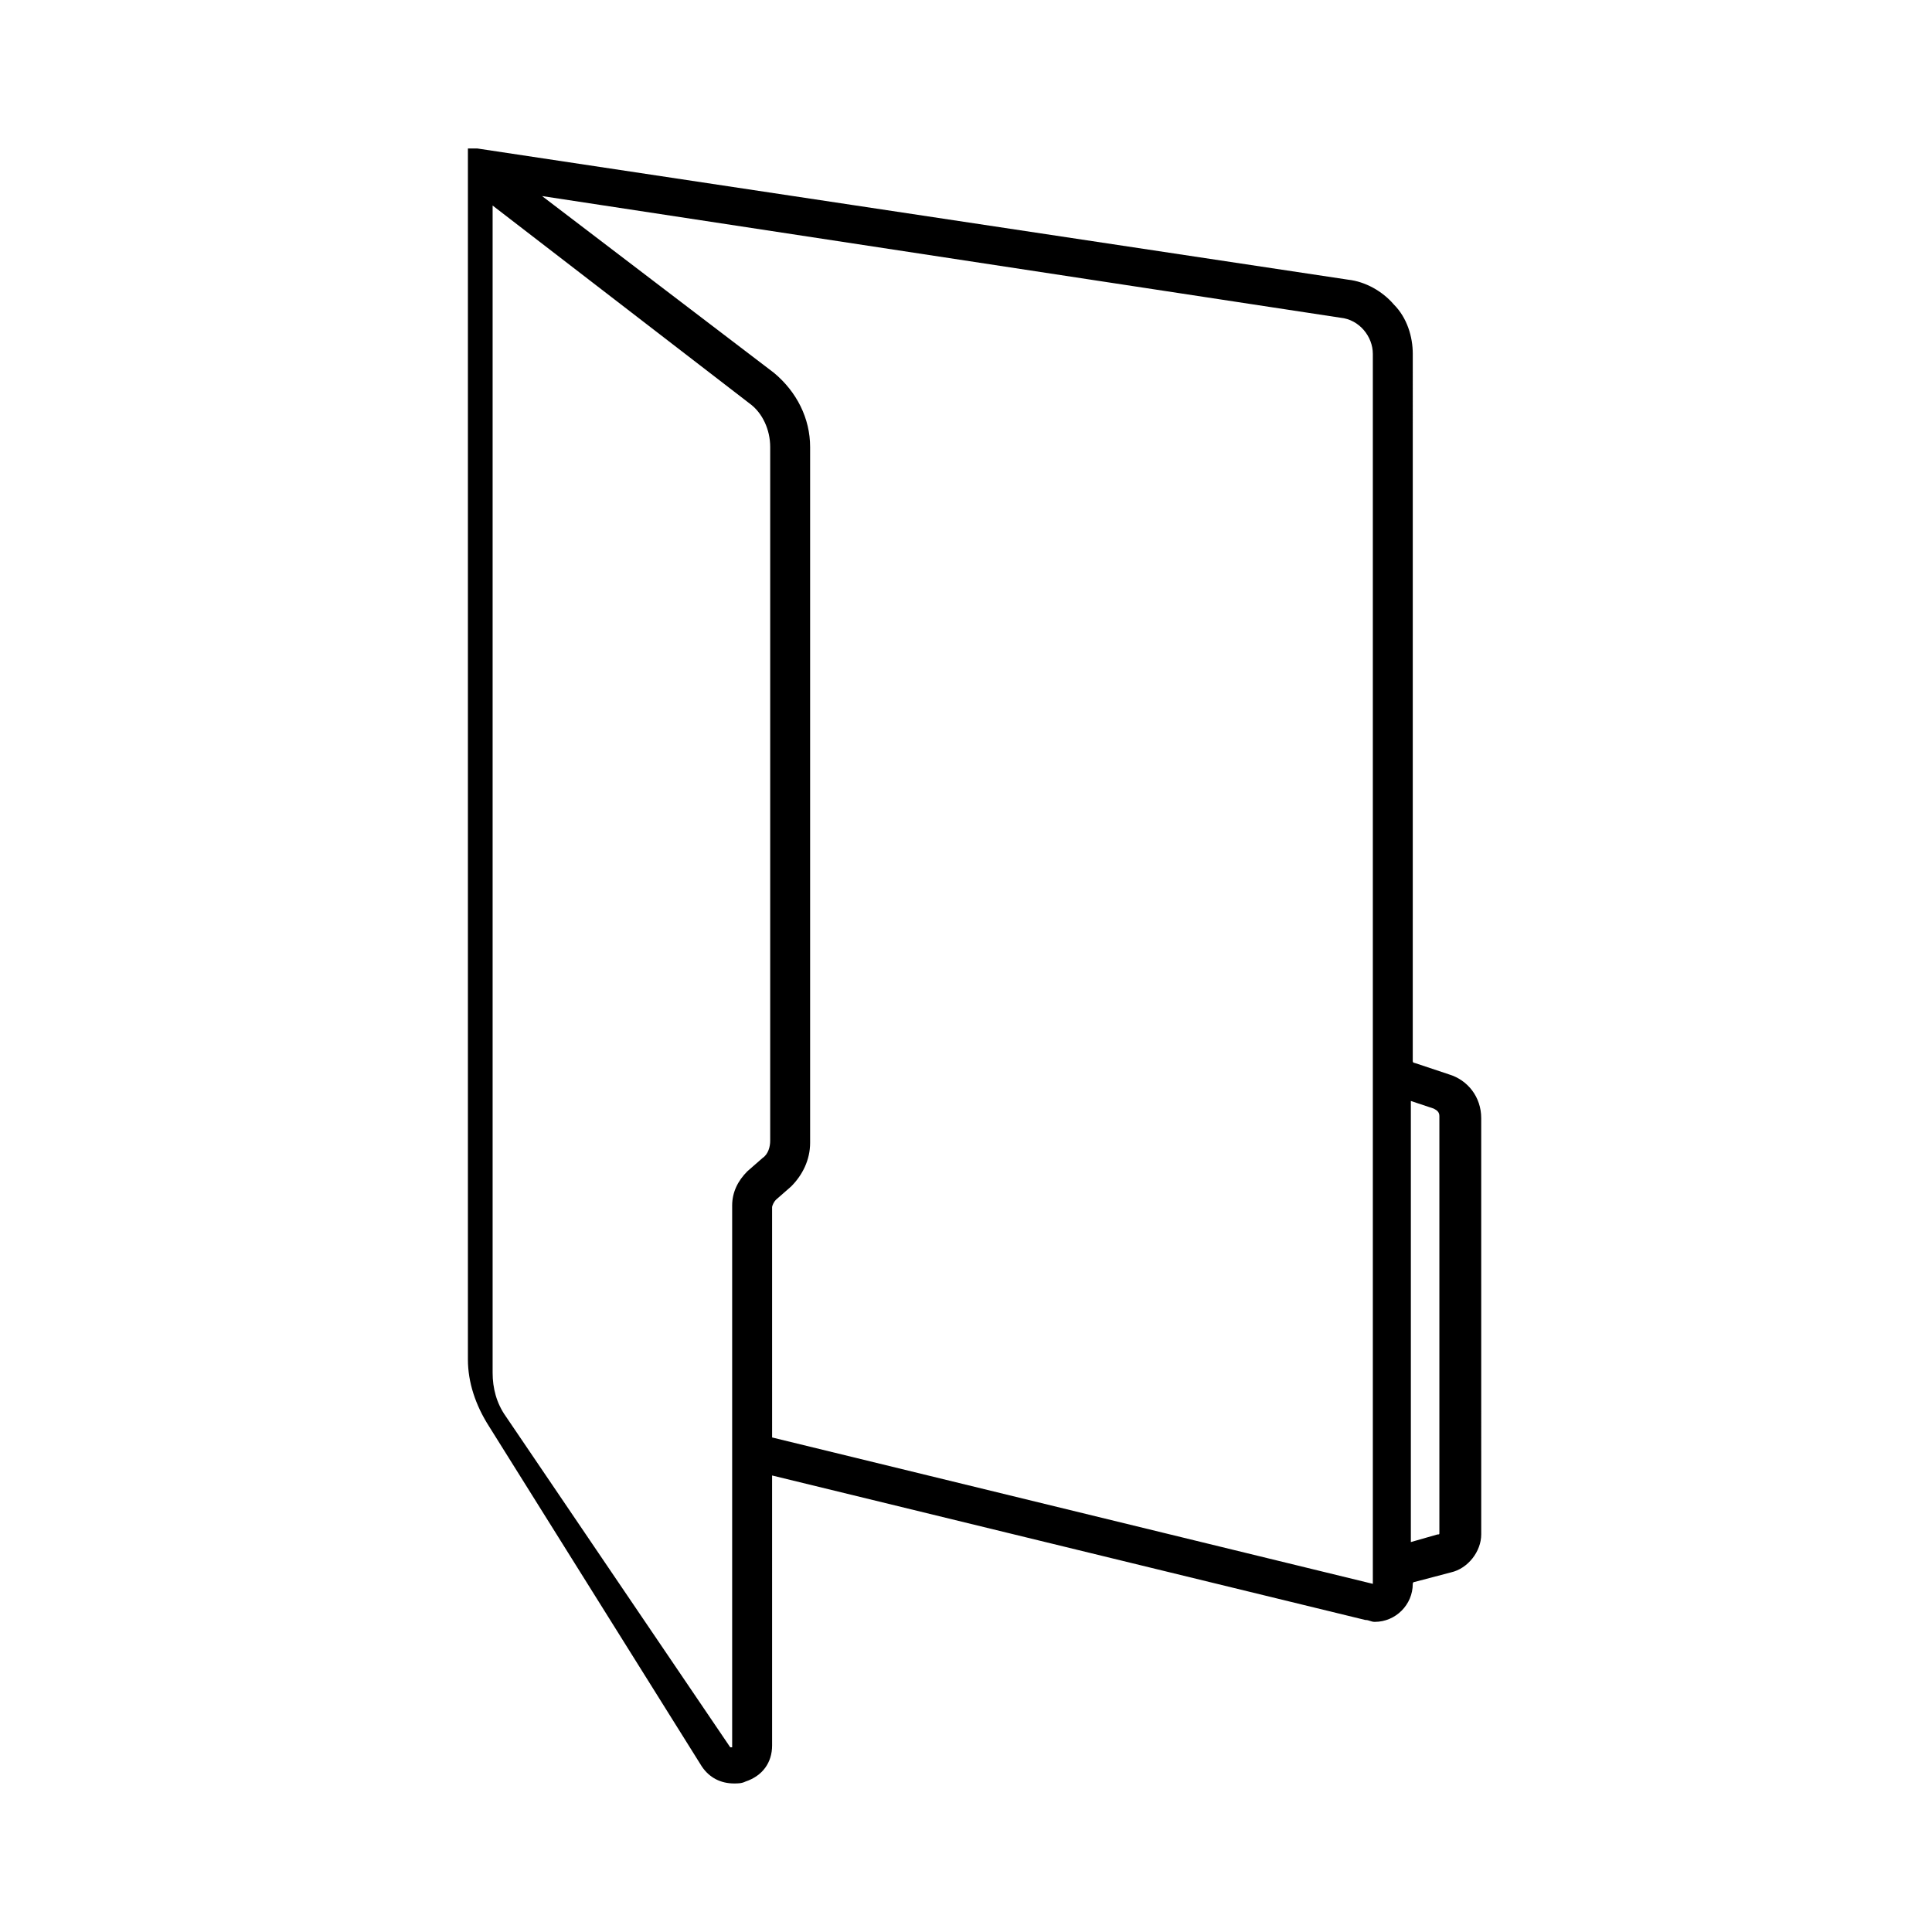 <?xml version="1.0" encoding="UTF-8"?>
<!-- The Best Svg Icon site in the world: iconSvg.co, Visit us! https://iconsvg.co -->
<svg fill="#000000" width="800px" height="800px" version="1.1" viewBox="144 144 512 512" xmlns="http://www.w3.org/2000/svg">
 <path d="m329.97 612.1c2.016 3.023 5.039 4.535 8.566 4.535 1.008 0 2.016 0 3.023-0.504 4.535-1.512 7.055-5.039 7.055-9.574l-0.004-71.539 157.19 38.289c1.008 0 1.512 0.504 2.519 0.504 5.543 0 10.078-4.535 10.078-10.078 0 0 0-0.504 0.504-0.504l9.574-2.519c4.535-1.008 8.062-5.543 8.062-10.078l-0.004-110.33c0-5.543-3.527-10.078-8.566-11.586l-9.07-3.023s-0.504 0-0.504-0.504l0.004-187.42c0-4.535-1.512-9.574-5.039-13.098-3.023-3.527-7.559-6.047-12.09-6.551l-230.75-34.766h-0.504-0.504-0.504-0.504-0.504v0.504 0.504 0.504 319.41c0 6.047 2.016 12.09 5.543 17.633zm187.92-176.33 6.047 2.016c1.008 0.504 1.512 1.008 1.512 2.016v110.34c0 0.504 0 0.504-0.504 0.504l-7.055 2.016zm-18.641-207.57c5.039 0.504 8.566 5.039 8.566 9.574v325.96l-159.2-38.793-0.004-60.965c0-0.504 0.504-1.512 1.008-2.016l4.031-3.527c3.023-3.023 5.039-7.055 5.039-11.586v-184.39c0-7.559-3.527-14.609-9.574-19.648l-61.465-46.852zm-224.7 279.61v-309.34l68.016 52.395c3.527 2.519 5.543 7.055 5.543 11.586v183.89c0 1.512-0.504 3.527-2.016 4.535l-4.031 3.527c-2.519 2.519-4.031 5.543-4.031 9.07v143.08 0.504h-0.504l-59.449-87.66c-2.519-3.527-3.527-7.559-3.527-11.59z"/>
</svg>